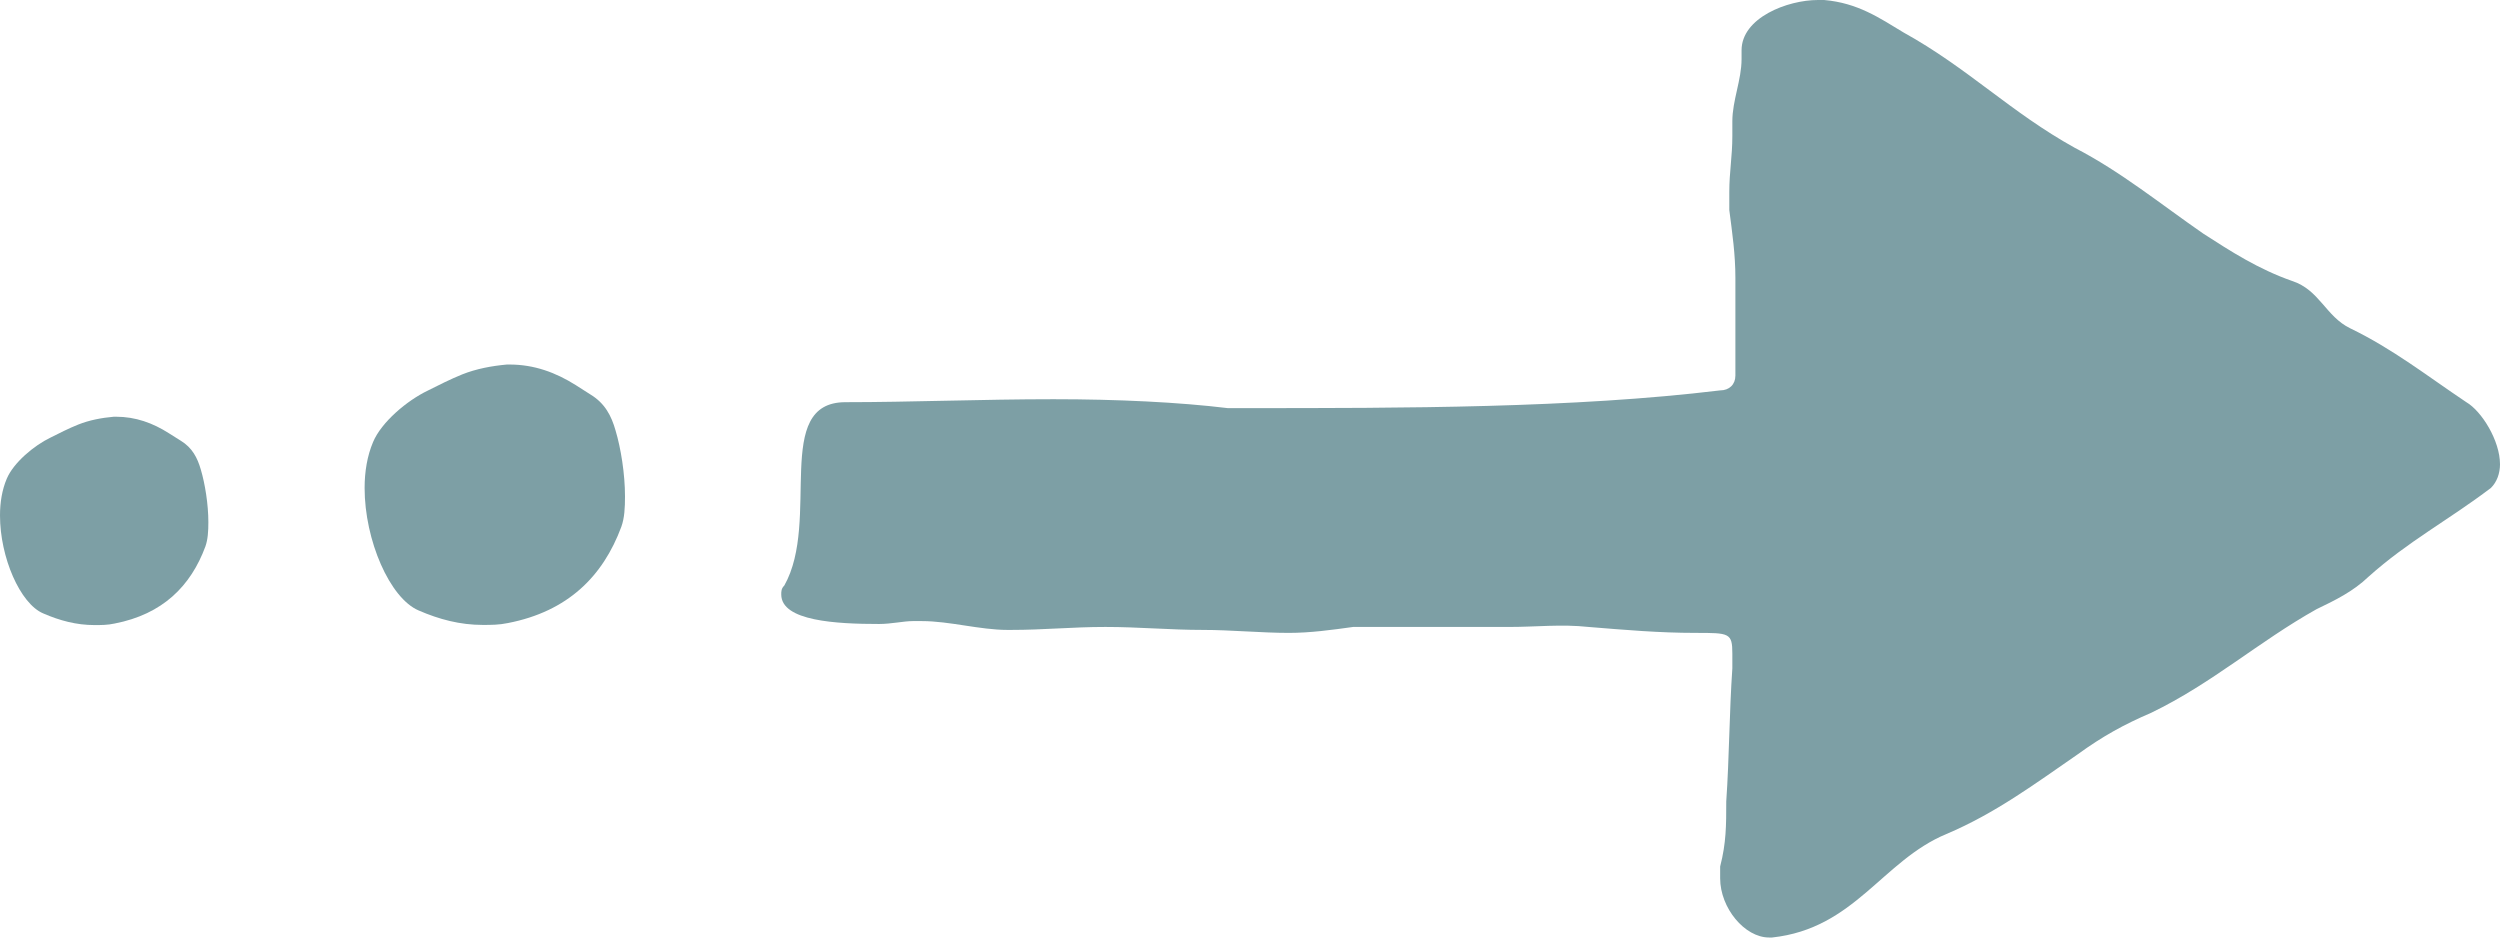 <svg width="32" height="12" viewBox="0 0 32 12" fill="none" xmlns="http://www.w3.org/2000/svg">
<path d="M17.32 8.025H19.317C19.669 8.025 19.982 7.987 20.334 8.025C20.804 8.063 21.235 8.101 21.705 8.101C22.135 8.101 22.174 8.101 22.174 8.366V8.555C22.135 9.123 22.135 9.691 22.096 10.259C22.096 10.562 22.096 10.789 22.018 11.091V11.243C22.018 11.621 22.331 12 22.644 12H22.683C23.74 11.886 24.093 11.016 24.915 10.675C25.541 10.41 26.05 10.031 26.598 9.653C26.911 9.426 27.185 9.274 27.537 9.123C28.32 8.744 28.907 8.215 29.651 7.798C29.886 7.685 30.121 7.571 30.317 7.382C30.826 6.927 31.334 6.662 31.883 6.246C31.961 6.17 32 6.057 32 5.943C32 5.64 31.765 5.262 31.569 5.148C31.061 4.808 30.63 4.467 30.082 4.202C29.769 4.05 29.69 3.71 29.338 3.596C28.907 3.445 28.555 3.218 28.203 2.991C27.655 2.612 27.146 2.196 26.559 1.893C25.737 1.438 25.189 0.871 24.366 0.416C24.053 0.227 23.779 0.038 23.349 0H23.27C22.879 0 22.292 0.227 22.292 0.644V0.681V0.757C22.292 1.022 22.174 1.287 22.174 1.552V1.628V1.741C22.174 2.006 22.135 2.196 22.135 2.461V2.688C22.174 2.991 22.213 3.256 22.213 3.558V4.391V4.77V4.808C22.213 4.921 22.135 4.997 22.018 4.997C20.139 5.224 17.986 5.224 15.911 5.224H15.715C15.089 5.148 14.306 5.11 13.484 5.11C12.584 5.11 11.644 5.148 10.822 5.148C9.883 5.148 10.509 6.662 10.039 7.495C10 7.533 10 7.571 10 7.609C10 7.95 10.705 7.987 11.253 7.987C11.409 7.987 11.566 7.95 11.683 7.95H11.801C12.153 7.95 12.544 8.063 12.897 8.063H12.936C13.367 8.063 13.719 8.025 14.149 8.025C14.58 8.025 14.972 8.063 15.402 8.063C15.754 8.063 16.146 8.101 16.498 8.101C16.772 8.101 17.046 8.063 17.32 8.025Z" fill="#7D9FA5"/>
<path d="M7.953 6.743C7.994 6.629 8 6.497 8 6.354C8 6.066 7.947 5.737 7.879 5.51C7.826 5.324 7.745 5.163 7.557 5.049C7.49 5.007 7.436 4.971 7.369 4.929C7.113 4.768 6.838 4.666 6.522 4.666H6.488C6.293 4.684 6.098 4.72 5.917 4.792C5.769 4.852 5.615 4.929 5.473 5.001C5.211 5.127 4.882 5.402 4.775 5.659C4.701 5.833 4.667 6.036 4.667 6.246C4.667 6.916 4.99 7.658 5.359 7.814C5.621 7.928 5.89 7.999 6.179 7.999C6.287 7.999 6.387 7.999 6.502 7.975C7.268 7.826 7.718 7.377 7.953 6.743Z" fill="#7D9FA5"/>
<path d="M2.629 6.995C2.661 6.904 2.667 6.799 2.667 6.684C2.667 6.454 2.624 6.191 2.57 6.009C2.527 5.861 2.462 5.731 2.312 5.64C2.258 5.607 2.215 5.578 2.161 5.545C1.957 5.415 1.737 5.334 1.484 5.334H1.457C1.301 5.348 1.145 5.377 1 5.435C0.882 5.482 0.758 5.545 0.645 5.602C0.435 5.703 0.172 5.923 0.086 6.129C0.027 6.268 0 6.43 0 6.598C0 7.134 0.258 7.728 0.554 7.852C0.763 7.943 0.978 8.001 1.21 8.001C1.296 8.001 1.376 8.001 1.468 7.981C2.081 7.862 2.441 7.503 2.629 6.995Z" fill="#7D9FA5"/>
</svg>
